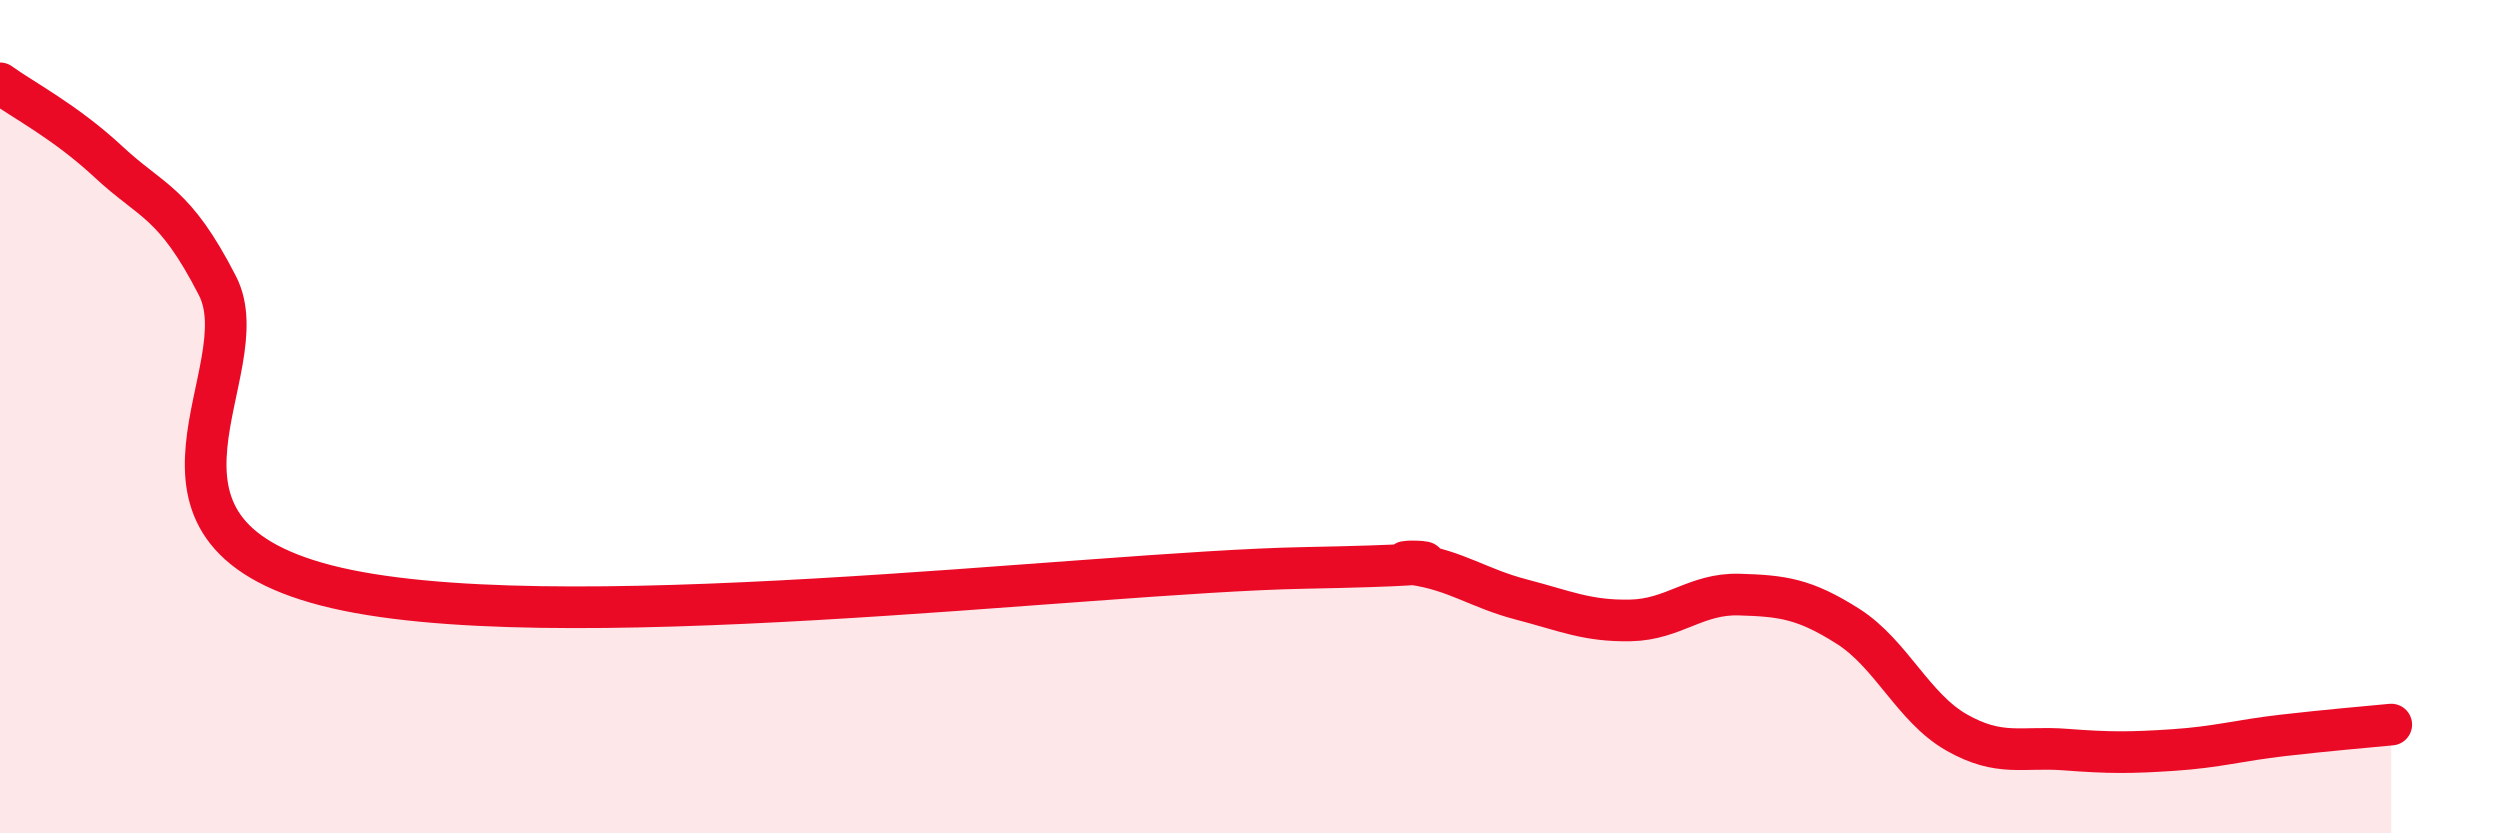 
    <svg width="60" height="20" viewBox="0 0 60 20" xmlns="http://www.w3.org/2000/svg">
      <path
        d="M 0,2 C 0.52,2.38 1.57,2.92 2.61,3.89 C 3.65,4.86 4.18,4.83 5.22,6.86 C 6.26,8.89 2.61,12.7 7.83,14.05 C 13.05,15.4 26.08,13.73 31.3,13.63 C 36.52,13.53 32.87,13.39 33.91,13.54 C 34.95,13.69 35.48,14.12 36.52,14.39 C 37.56,14.66 38.09,14.91 39.13,14.89 C 40.17,14.87 40.7,14.24 41.74,14.27 C 42.78,14.3 43.31,14.37 44.35,15.03 C 45.39,15.69 45.92,16.99 46.96,17.58 C 48,18.17 48.53,17.91 49.57,17.99 C 50.61,18.07 51.13,18.07 52.17,18 C 53.21,17.93 53.74,17.77 54.78,17.65 C 55.82,17.53 56.87,17.44 57.39,17.39L57.39 20L0 20Z"
        fill="#EB0A25"
        opacity="0.1"
        stroke-linecap="round"
        stroke-linejoin="round"
      />
      <path
        d="M 0,2 C 0.52,2.38 1.57,2.92 2.61,3.89 C 3.65,4.86 4.18,4.83 5.22,6.86 C 6.26,8.89 2.61,12.7 7.83,14.05 C 13.05,15.4 26.08,13.73 31.3,13.63 C 36.52,13.53 32.87,13.39 33.91,13.54 C 34.95,13.69 35.48,14.12 36.52,14.39 C 37.56,14.66 38.09,14.91 39.13,14.89 C 40.17,14.87 40.7,14.24 41.74,14.27 C 42.78,14.3 43.31,14.37 44.35,15.03 C 45.39,15.69 45.92,16.99 46.96,17.58 C 48,18.17 48.53,17.91 49.57,17.99 C 50.61,18.07 51.13,18.07 52.17,18 C 53.21,17.93 53.74,17.77 54.78,17.65 C 55.82,17.53 56.87,17.44 57.39,17.39"
        stroke="#EB0A25"
        stroke-width="1"
        fill="none"
        stroke-linecap="round"
        stroke-linejoin="round"
      />
    </svg>
  
